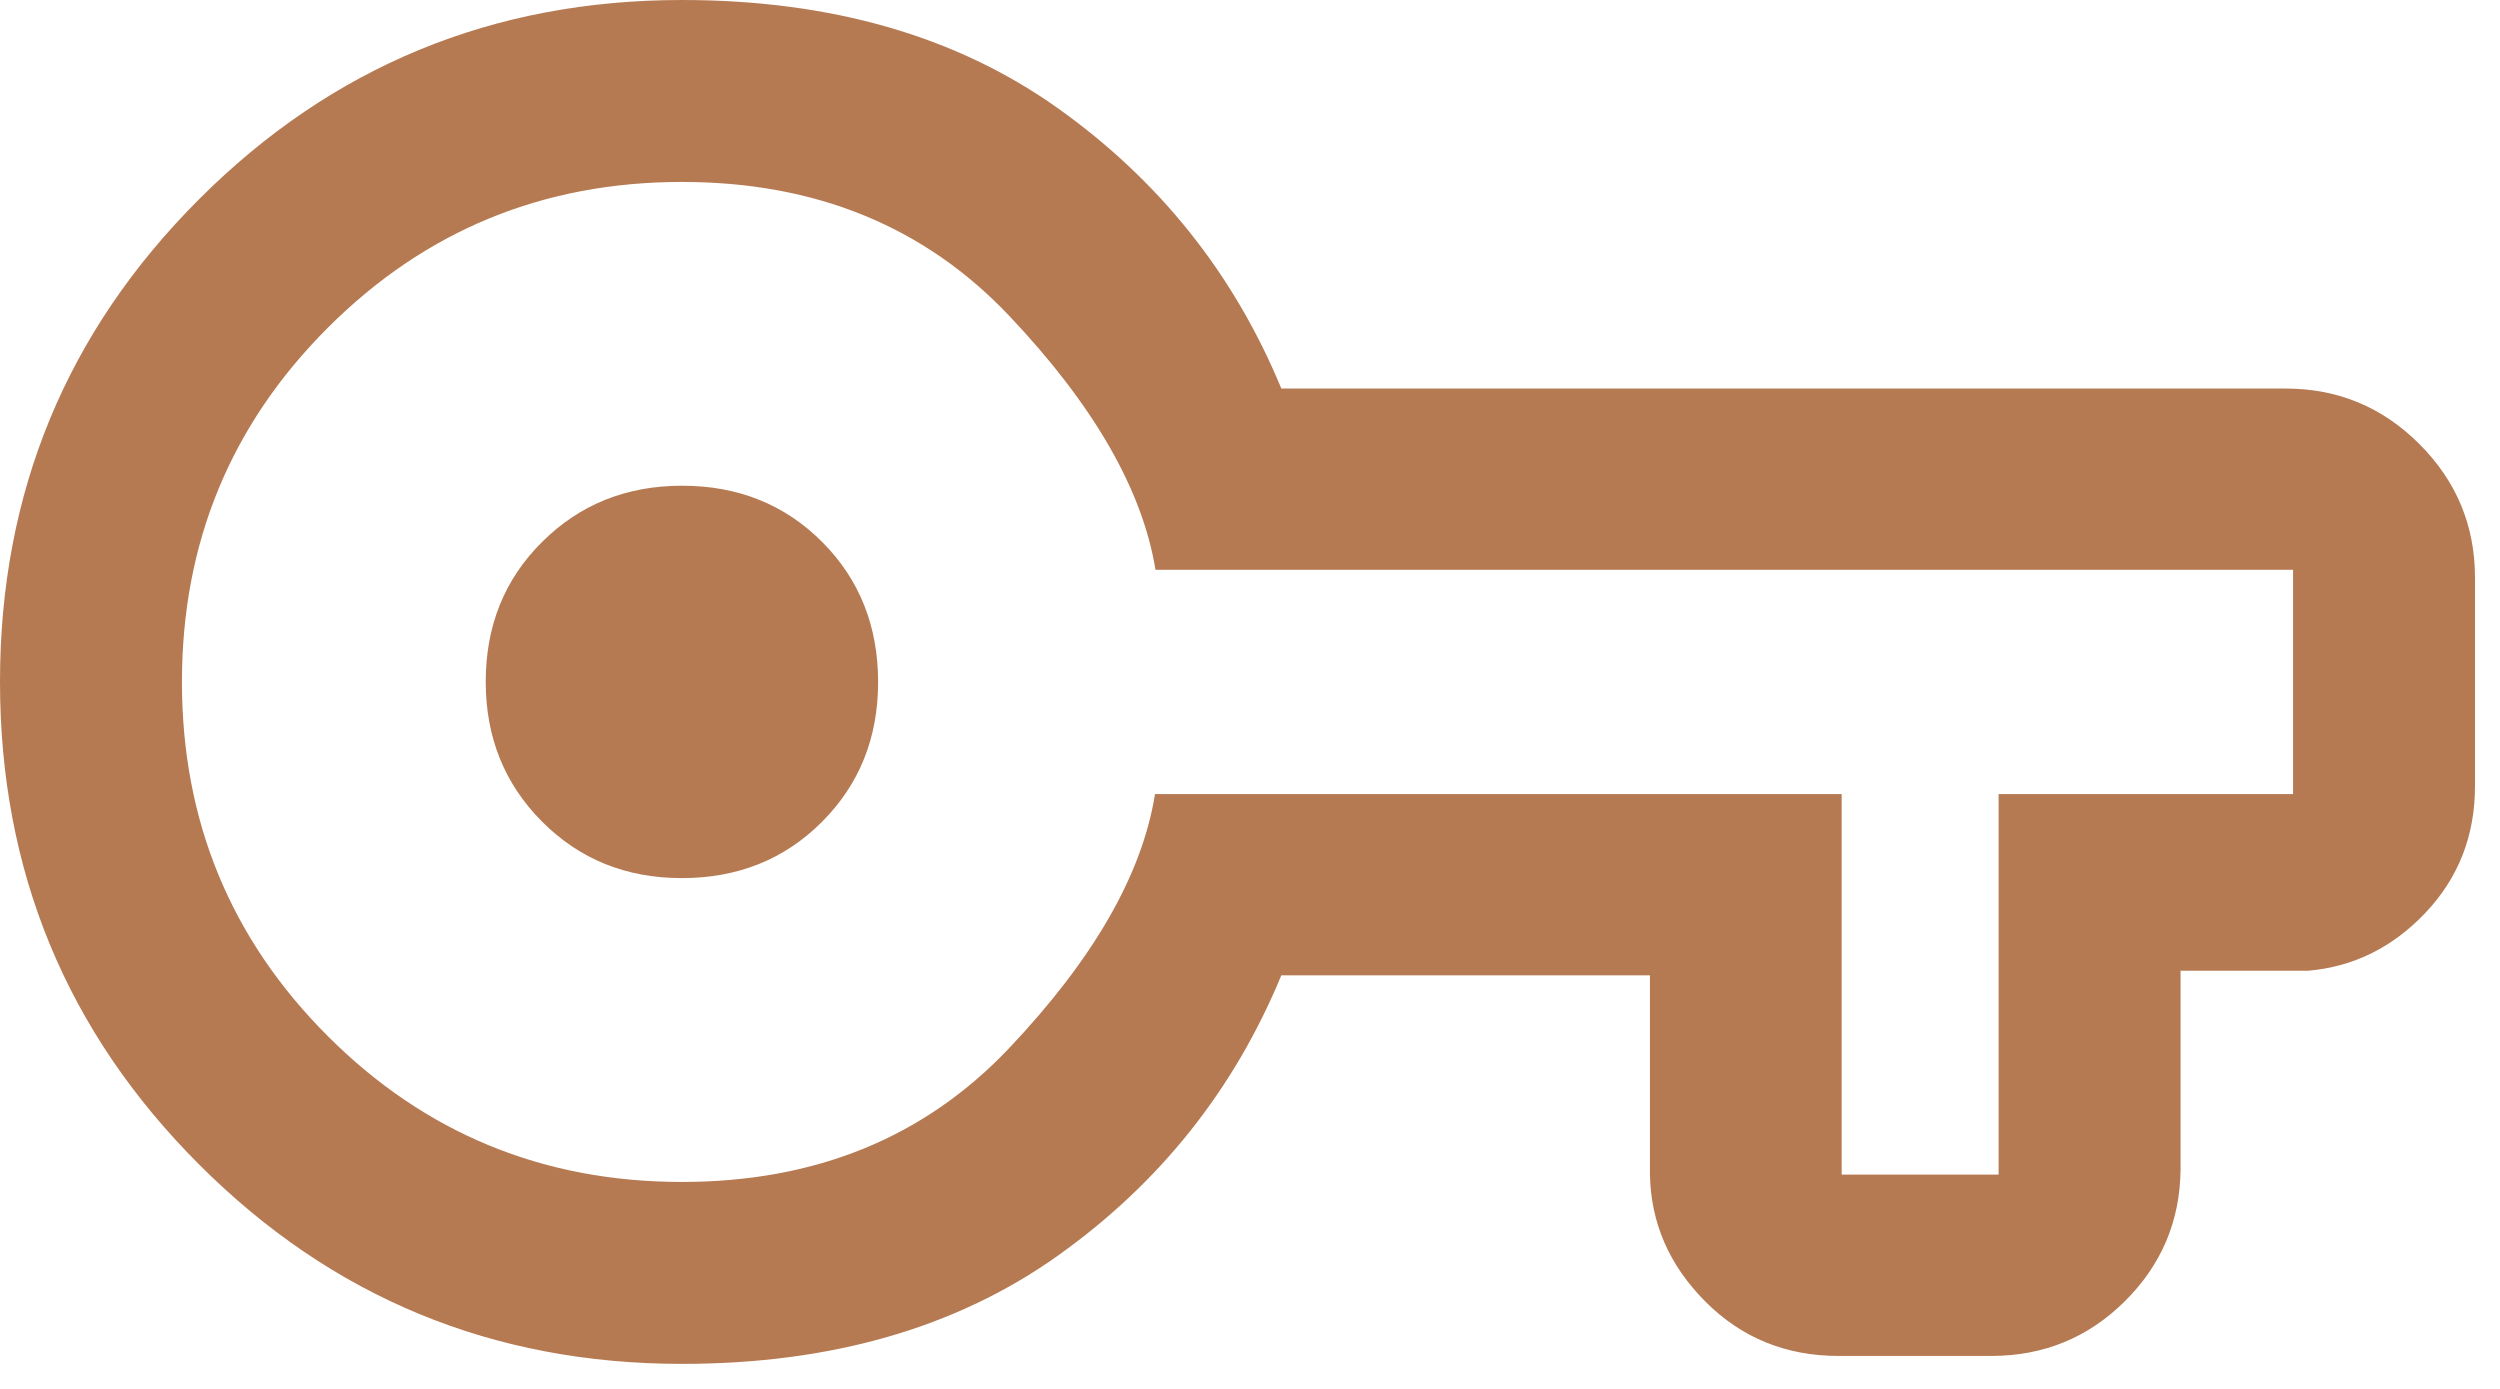 <?xml version="1.0" encoding="UTF-8"?>
<svg xmlns="http://www.w3.org/2000/svg" width="45" height="25" viewBox="0 0 45 25" fill="none">
  <path d="M12.275 24.55C8.873 24.55 5.976 23.355 3.586 20.963C1.195 18.573 0 15.675 0 12.272C0 8.869 1.195 5.973 3.586 3.583C5.976 1.194 8.873 0 12.275 0C14.963 0 17.22 0.651 19.047 1.952C20.875 3.255 22.213 4.935 23.064 6.994H41.144C42.081 6.994 42.883 7.327 43.55 7.994C44.217 8.661 44.55 9.463 44.55 10.4V14.15C44.55 15.04 44.254 15.798 43.663 16.425C43.071 17.052 42.367 17.401 41.55 17.473H39.25V21.048C39.242 21.977 38.907 22.768 38.246 23.424C37.585 24.079 36.784 24.407 35.843 24.407H33.093C32.147 24.407 31.348 24.081 30.698 23.43C30.048 22.778 29.715 22.016 29.699 21.143V17.556H23.064C22.213 19.615 20.875 21.296 19.047 22.598C17.22 23.899 14.963 24.55 12.275 24.55ZM12.275 21.275C14.682 21.275 16.645 20.472 18.166 18.865C19.686 17.259 20.561 15.735 20.79 14.293H33.15V21.143H35.975V14.293H41.275V10.257H20.799C20.564 8.815 19.686 7.291 18.166 5.685C16.645 4.078 14.682 3.275 12.275 3.275C9.775 3.275 7.65 4.15 5.9 5.9C4.15 7.65 3.275 9.775 3.275 12.275C3.275 14.775 4.15 16.9 5.9 18.65C7.65 20.4 9.775 21.275 12.275 21.275ZM12.272 15.806C13.281 15.806 14.122 15.469 14.796 14.793C15.47 14.117 15.806 13.279 15.806 12.278C15.806 11.269 15.47 10.428 14.799 9.755C14.127 9.081 13.286 8.743 12.278 8.743C11.277 8.743 10.438 9.079 9.761 9.752C9.082 10.424 8.743 11.264 8.743 12.272C8.743 13.273 9.082 14.112 9.758 14.79C10.433 15.467 11.271 15.806 12.272 15.806Z" fill="#B67A53"></path>
</svg>
